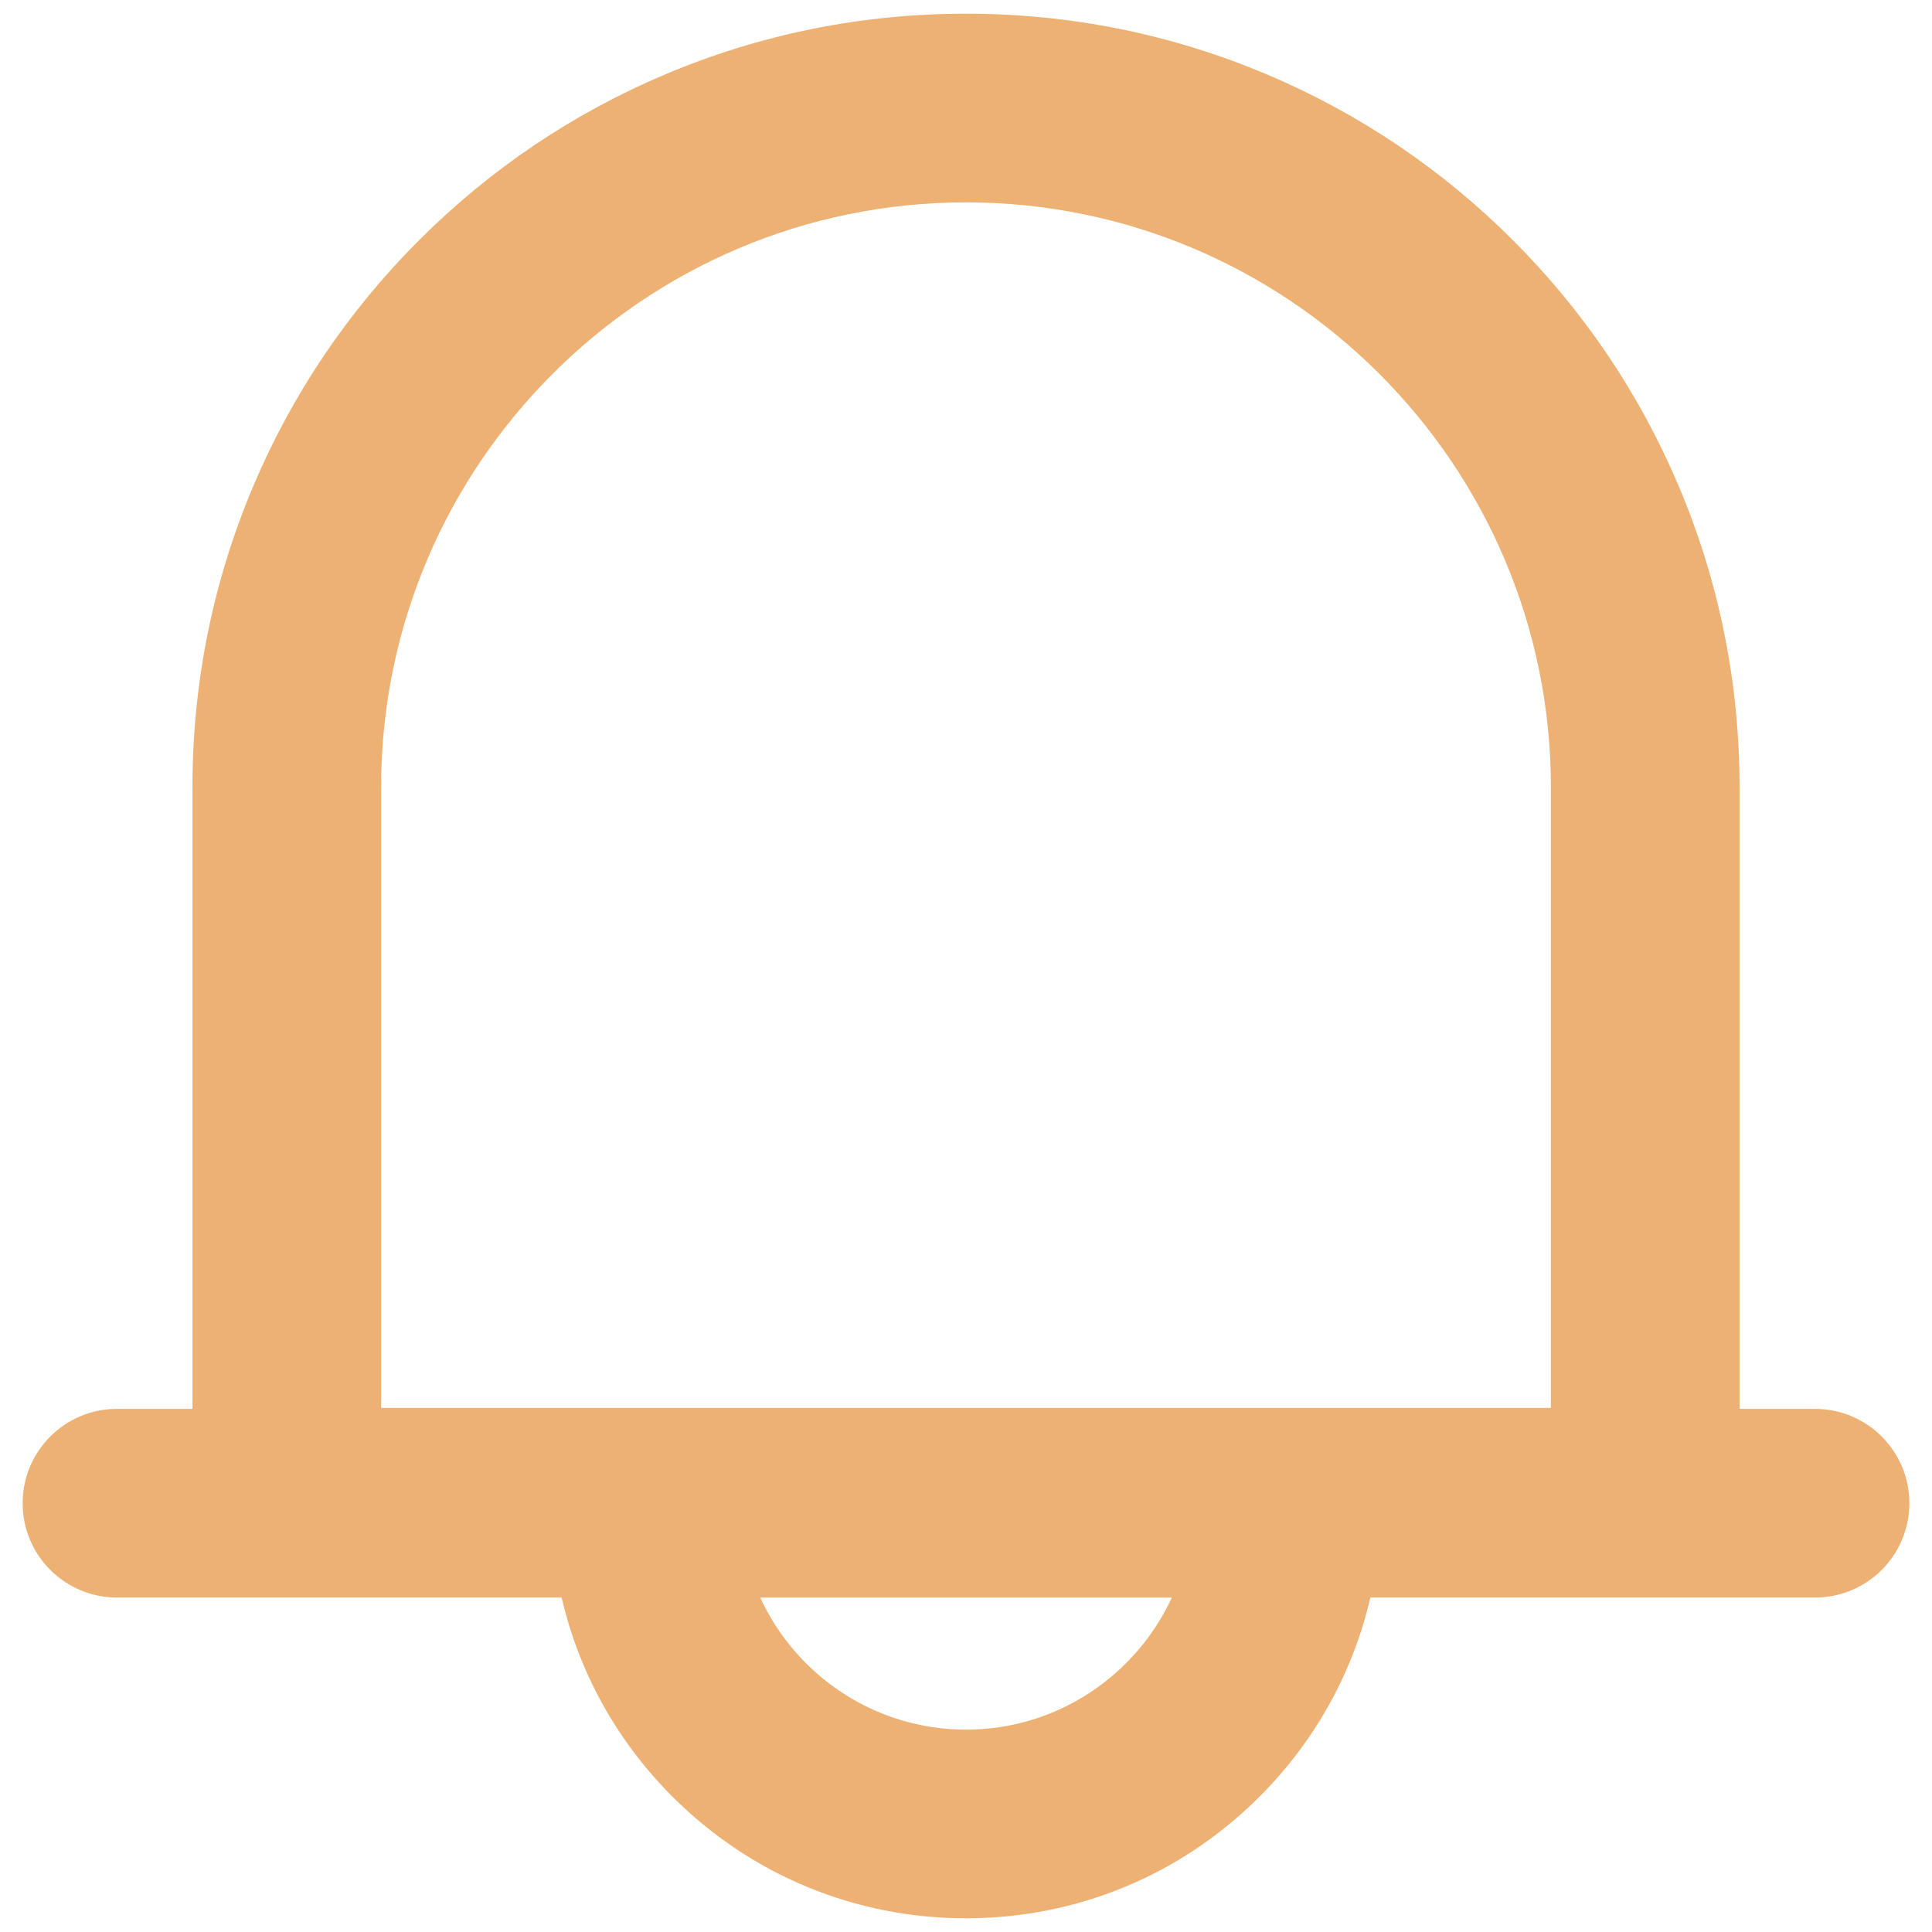 <?xml version="1.0" standalone="no"?><!DOCTYPE svg PUBLIC "-//W3C//DTD SVG 1.1//EN" "http://www.w3.org/Graphics/SVG/1.1/DTD/svg11.dtd"><svg t="1742458807174" class="icon" viewBox="0 0 1024 1024" version="1.1" xmlns="http://www.w3.org/2000/svg" p-id="3585" xmlns:xlink="http://www.w3.org/1999/xlink" width="200" height="200"><path d="M962 746.74h-40V417.26c0-55.33-10.85-109.03-32.24-159.61-20.65-48.83-50.21-92.67-87.85-130.31-37.64-37.64-81.48-67.19-130.31-87.85C621.03 18.11 567.33 7.26 512 7.26S402.97 18.11 352.39 39.5c-48.83 20.65-92.67 50.21-130.31 87.85-37.64 37.64-67.19 81.48-87.85 130.31C112.85 308.24 102 361.94 102 417.26v329.47H62c-27.61 0-50 22.39-50 50s22.39 50 50 50h235.69c9.17 39.66 29.25 76.06 58.75 105.56 41.55 41.55 96.8 64.44 155.56 64.44 58.76 0 114.01-22.88 155.56-64.44 29.5-29.5 49.58-65.9 58.75-105.56H962c27.61 0 50-22.39 50-50s-22.39-49.99-50-49.99zM202 417.26c0-170.93 139.07-310 310-310s310 139.07 310 310v328.95H202V417.26z m310 499.48c-48.33 0-90.08-28.73-109.07-70h218.15c-19 41.27-60.75 70-109.08 70z" fill="#eeb174" p-id="3586"></path></svg>